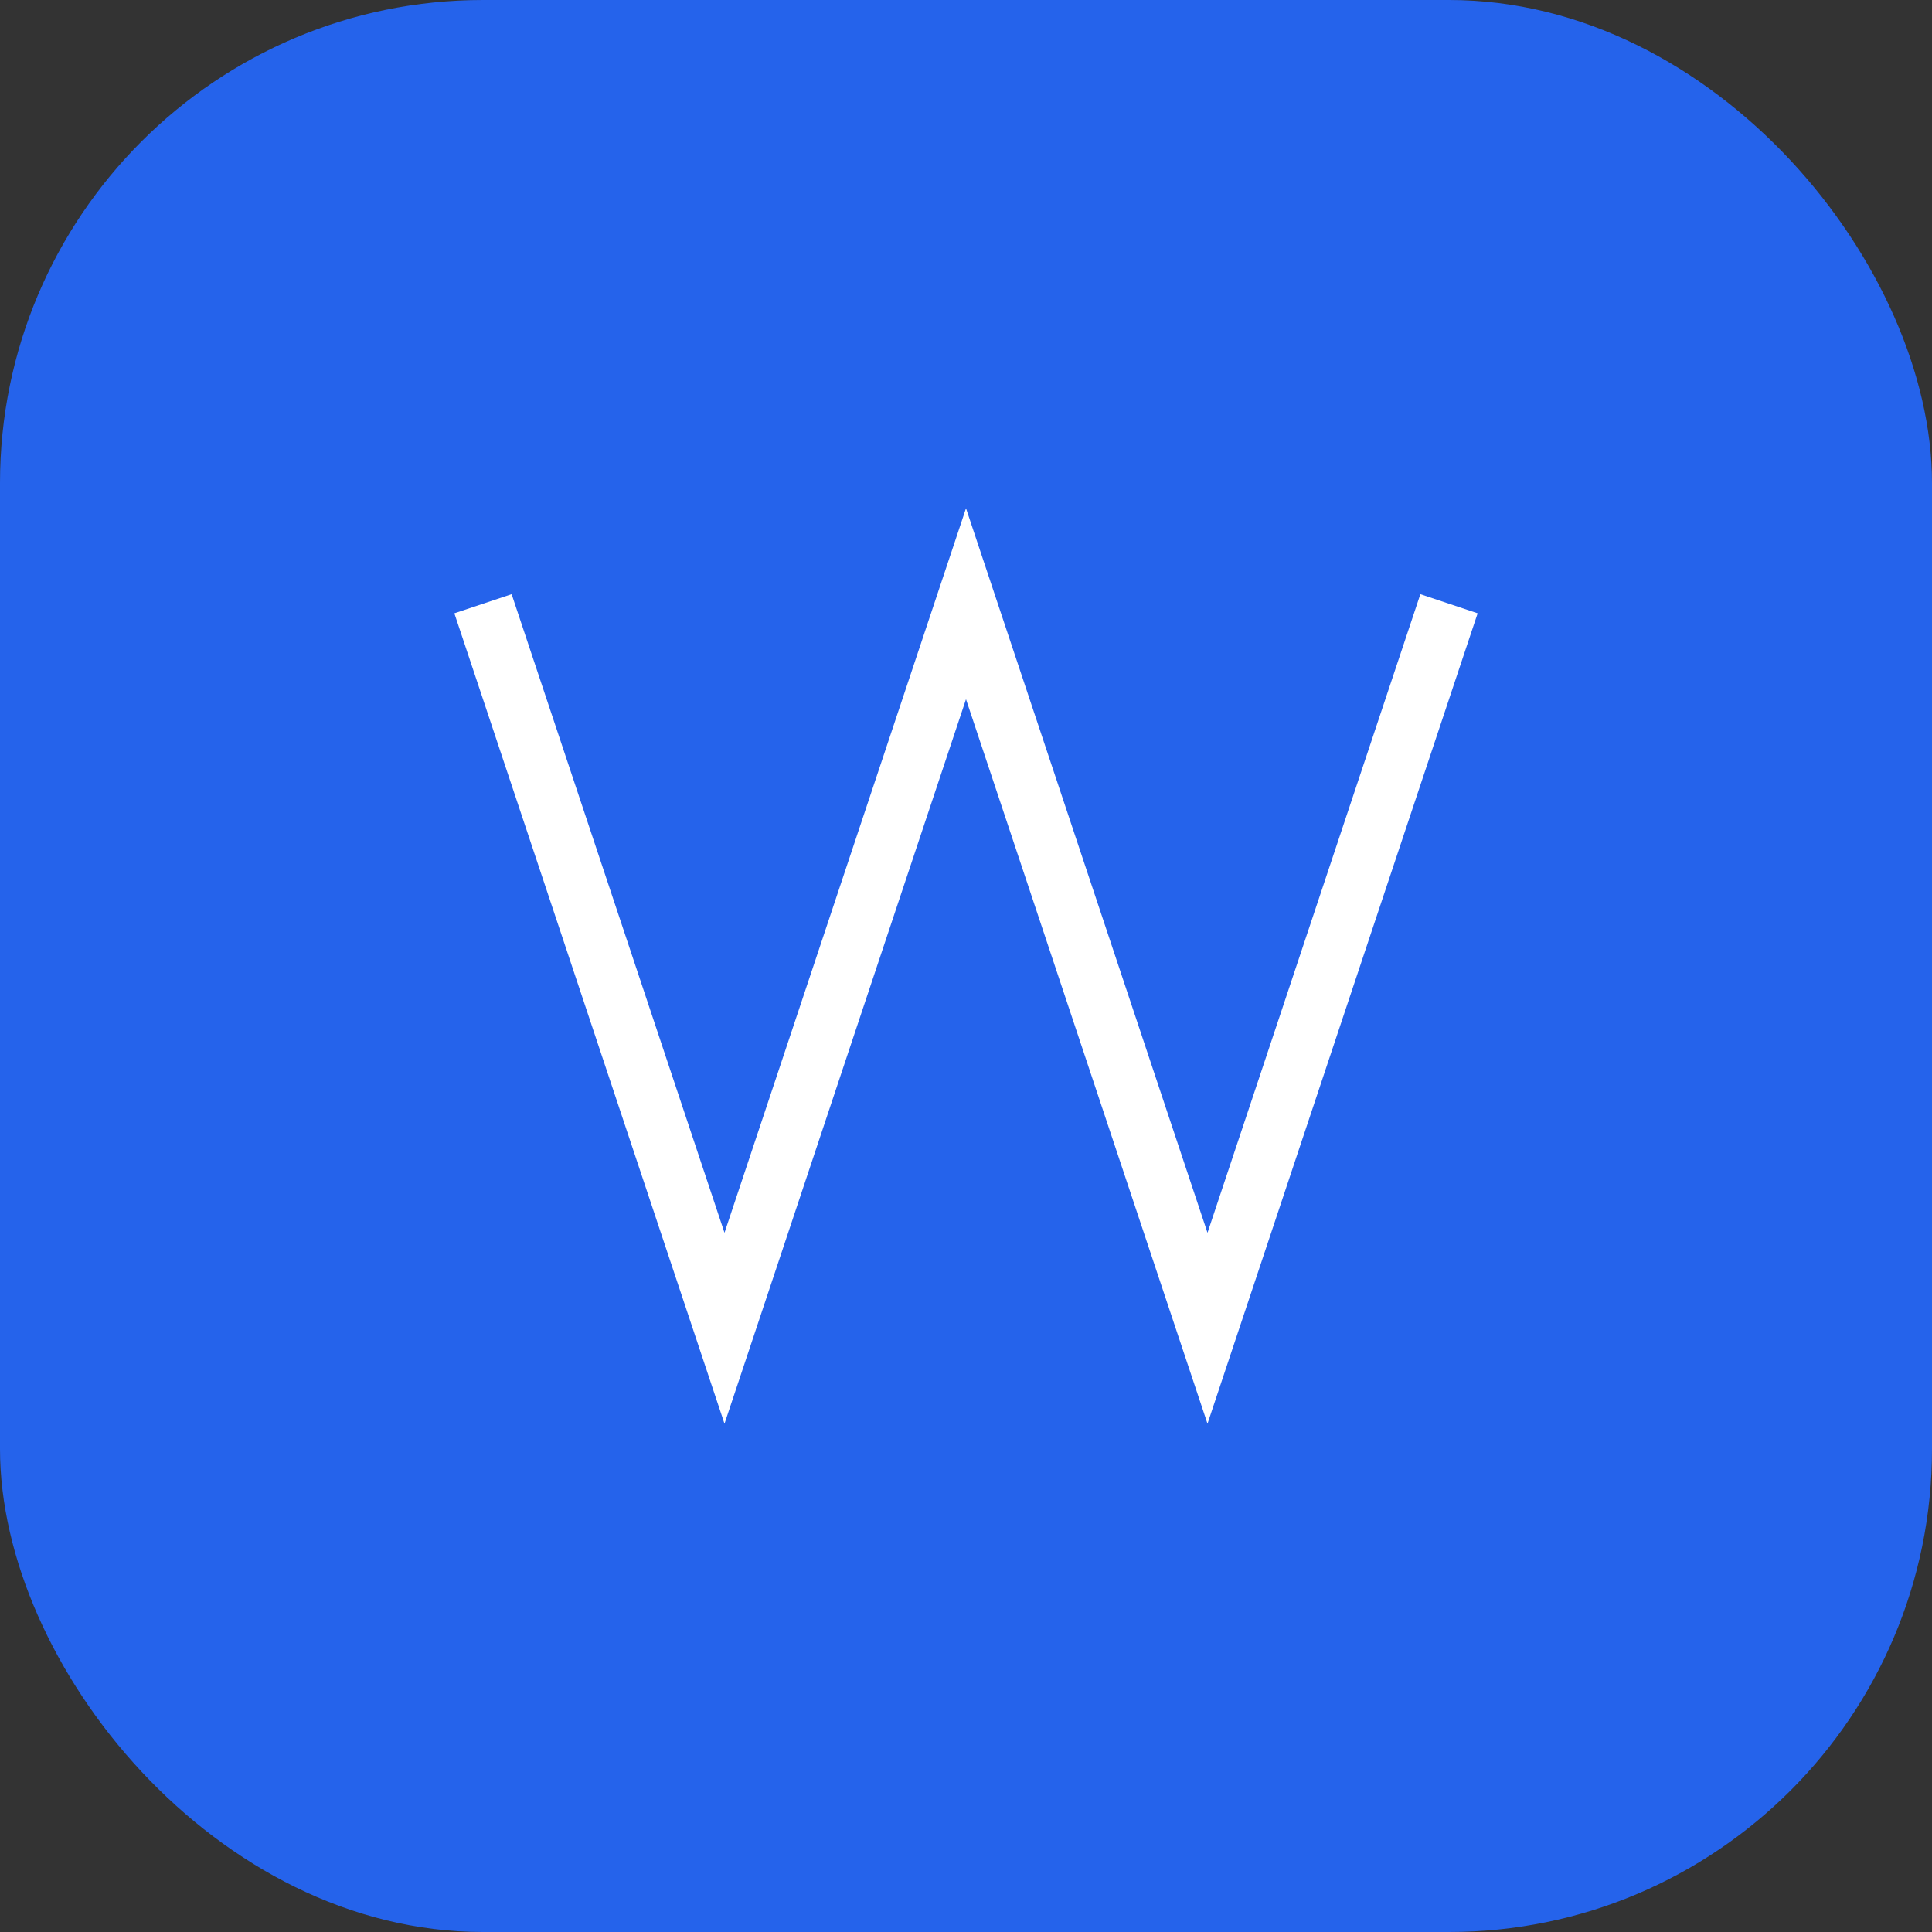 <svg
  width="32"
  height="32"
  viewBox="0 0 32 32"
  fill="none"
  xmlns="http://www.w3.org/2000/svg"
>
  <rect x="0" y="0" width="32" height="32" fill="#333333" stroke="none"/>
  <rect width="32" height="32" rx="8" fill="#2563EB"/>
  <path
    d="M8 10L12 22L16 10L20 22L24 10"
    stroke="white"
    strokeWidth="2"
    strokeLinecap="round"
    strokeLinejoin="round"
  />
</svg>